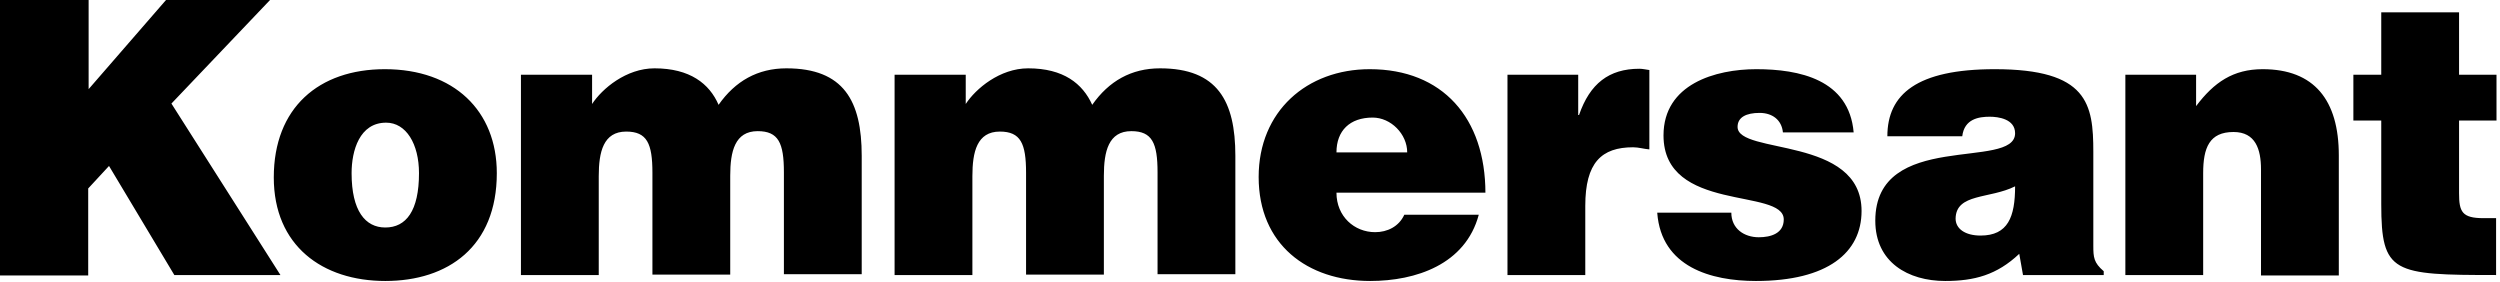 <?xml version="1.0" encoding="UTF-8"?> <svg xmlns="http://www.w3.org/2000/svg" width="505" height="57" viewBox="0 0 505 57" fill="none"><path d="M481.013 2.486V15.09H475.382V24.349H481.013V41.239C481.013 55.214 483.366 55.557 504.21 55.557V44.068H501.689C497.318 44.068 496.73 42.782 496.73 39.01V24.349H504.294V15.09H496.73V2.486H481.013ZM443.695 15.09H429.323V55.557H445.04V34.98C445.04 29.836 446.301 26.664 451.175 26.664C455.63 26.664 456.723 30.179 456.723 34.209V55.643H472.44V31.38C472.44 20.234 467.481 13.975 457.059 13.975C451.091 13.975 447.225 16.633 443.611 21.434V15.09H443.695ZM407.05 37.638C407.05 43.811 405.621 47.584 400.074 47.584C396.964 47.584 395.031 46.212 395.031 44.154C395.115 39.01 401.923 40.21 407.05 37.638ZM396.375 27.521C396.796 24.006 399.737 23.578 401.923 23.578C403.604 23.578 407.05 24.006 407.05 26.921C407.05 34.466 378.809 26.149 378.809 44.583C378.809 52.985 385.449 56.757 392.929 56.757C398.813 56.757 403.352 55.557 407.89 51.27L408.647 55.557H424.952V54.785C422.935 53.071 422.851 51.956 422.851 49.641V30.694C422.851 21.005 421.758 13.975 402.931 13.975C387.214 13.975 381.247 19.033 381.247 27.521H396.375ZM334.767 43.04C335.608 53.928 345.61 56.757 354.687 56.757C369.228 56.757 376.036 51.013 376.036 42.611C376.036 27.436 350.989 31.294 350.989 25.635C350.989 23.663 352.754 22.806 355.444 22.806C357.965 22.806 359.898 24.178 360.15 26.75H374.439C373.514 16.033 363.428 13.975 354.771 13.975C346.534 13.975 336.028 16.976 336.028 27.35C336.028 43.04 360.318 37.895 360.318 44.326C360.318 47.155 357.713 47.926 355.275 47.926C352.334 47.926 349.728 46.212 349.728 42.954H334.767V43.04ZM318.798 15.09H304.51V55.557H320.227V41.582C320.227 32.837 323.505 29.75 329.893 29.75C330.985 29.75 332.078 30.093 333.171 30.179V14.146C332.498 14.061 331.826 13.889 331.153 13.889C325.018 13.889 321.152 16.89 318.966 23.235H318.798V15.09ZM300.055 39.01C300.055 23.835 291.398 13.975 276.69 13.975C263.998 13.975 254.248 22.463 254.248 35.752C254.248 49.384 264.082 56.757 276.774 56.757C286.019 56.757 296.021 53.414 298.71 43.383H283.666C282.573 45.783 280.22 46.898 277.782 46.898C273.58 46.898 269.966 43.725 269.966 38.924H300.055V39.01ZM269.966 30.779C269.966 26.407 272.655 23.749 277.278 23.749C280.976 23.749 284.254 27.093 284.254 30.779H269.966ZM195.162 15.09H180.706V55.557H196.423V35.581C196.423 30.694 197.347 26.578 201.97 26.578C206.172 26.578 207.265 28.979 207.265 34.895V55.471H222.982V35.495C222.982 30.608 223.907 26.492 228.529 26.492C232.732 26.492 233.825 28.893 233.825 34.809V55.386H249.542V31.465C249.542 20.405 245.928 13.803 234.329 13.803C228.529 13.803 223.991 16.376 220.629 21.177C218.696 16.89 214.829 13.803 207.685 13.803C201.97 13.803 197.095 17.919 195.078 21.005V15.09H195.162ZM119.686 15.09H105.229V55.557H120.947V35.581C120.947 30.694 121.871 26.578 126.494 26.578C130.696 26.578 131.789 28.979 131.789 34.895V55.471H147.506V35.495C147.506 30.608 148.431 26.492 153.053 26.492C157.256 26.492 158.348 28.893 158.348 34.809V55.386H174.066V31.465C174.066 20.405 170.452 13.803 158.853 13.803C153.053 13.803 148.515 16.376 145.153 21.177C143.304 16.89 139.353 13.803 132.209 13.803C126.494 13.803 121.619 17.919 119.602 21.005V15.09H119.686ZM55.304 35.838C55.304 49.641 65.138 56.757 77.829 56.757C90.521 56.757 100.355 49.813 100.355 34.98C100.355 22.377 91.698 13.975 77.745 13.975C64.382 13.975 55.304 21.777 55.304 35.838ZM77.998 24.778C82.032 24.778 84.637 29.065 84.637 34.98C84.637 42.611 82.032 45.955 77.829 45.955C73.795 45.955 71.022 42.611 71.022 34.98C71.022 30.436 72.618 24.778 77.998 24.778ZM17.902 0H0V55.643H17.818V38.067L22.021 33.523L35.217 55.557H56.649L34.628 20.92L54.548 0H33.536L17.902 18.005V0Z" fill="black"></path></svg> 